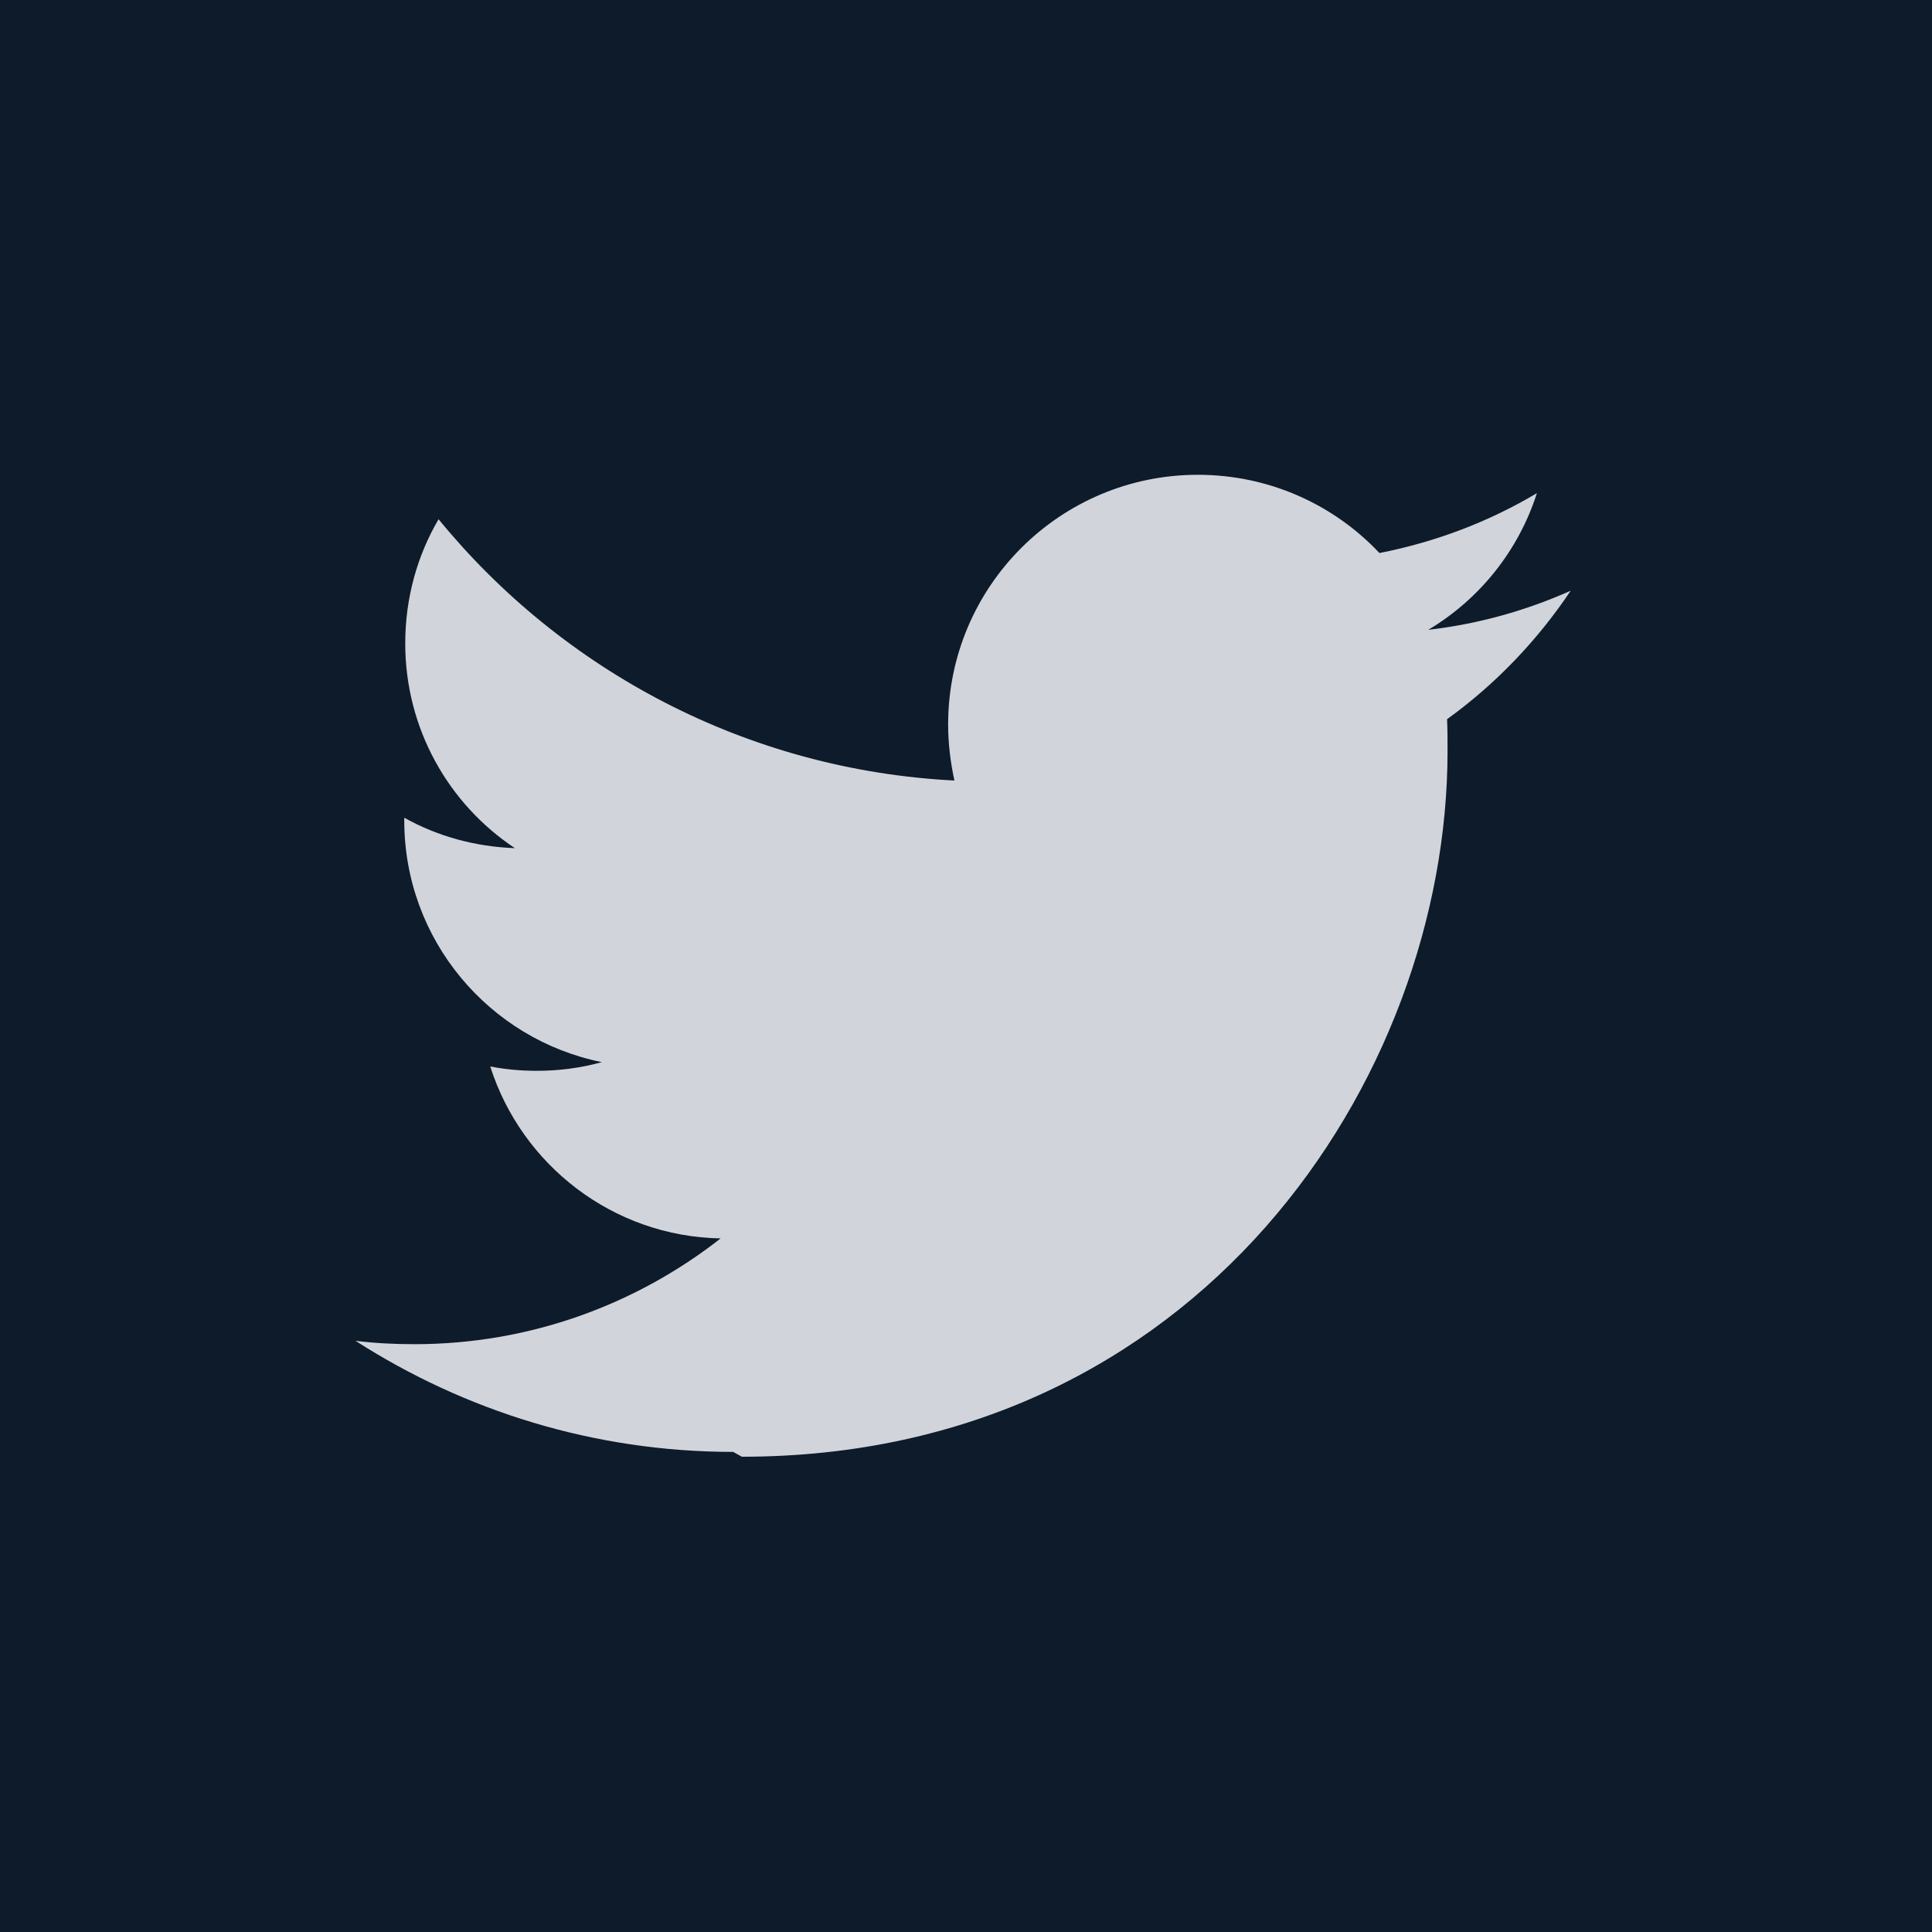 <svg xmlns="http://www.w3.org/2000/svg" width="128" height="128" viewBox="0 0 400 400">
  <rect width="400" height="400" fill="#0d1b2a"/>
  <path fill="#d1d5db" d="M153.6 301.6c94.4 0 146.1-78.2 146.1-146.1 0-2.2 0-4.4-.1-6.6 10-7.2 18.7-16.3 25.6-26.6-9.2 4.1-19.1 6.9-29.5 8.1 10.6-6.3 18.7-16.4 22.5-28.3-9.9 5.9-20.9 10.1-32.6 12.4-9.4-10-22.8-16.2-37.6-16.2-28.5 0-51.7 23.1-51.7 51.7 0 4 .5 7.9 1.3 11.6-43-2.2-81.2-22.8-106.8-54.1-4.4 7.5-6.9 16.3-6.9 25.7 0 17.7 9 33.3 22.7 42.4-8.3-.3-16.1-2.5-22.9-6.3v.6c0 24.7 17.6 45.3 40.9 50-4.3 1.2-8.8 1.8-13.5 1.8-3.3 0-6.5-.3-9.6-.9 6.5 20.4 25.4 35.2 47.7 35.6-17.5 13.7-39.5 21.9-63.4 21.9-4.1 0-8.2-.2-12.2-.7 22.6 14.5 49.4 23 78.2 23"/>
</svg>